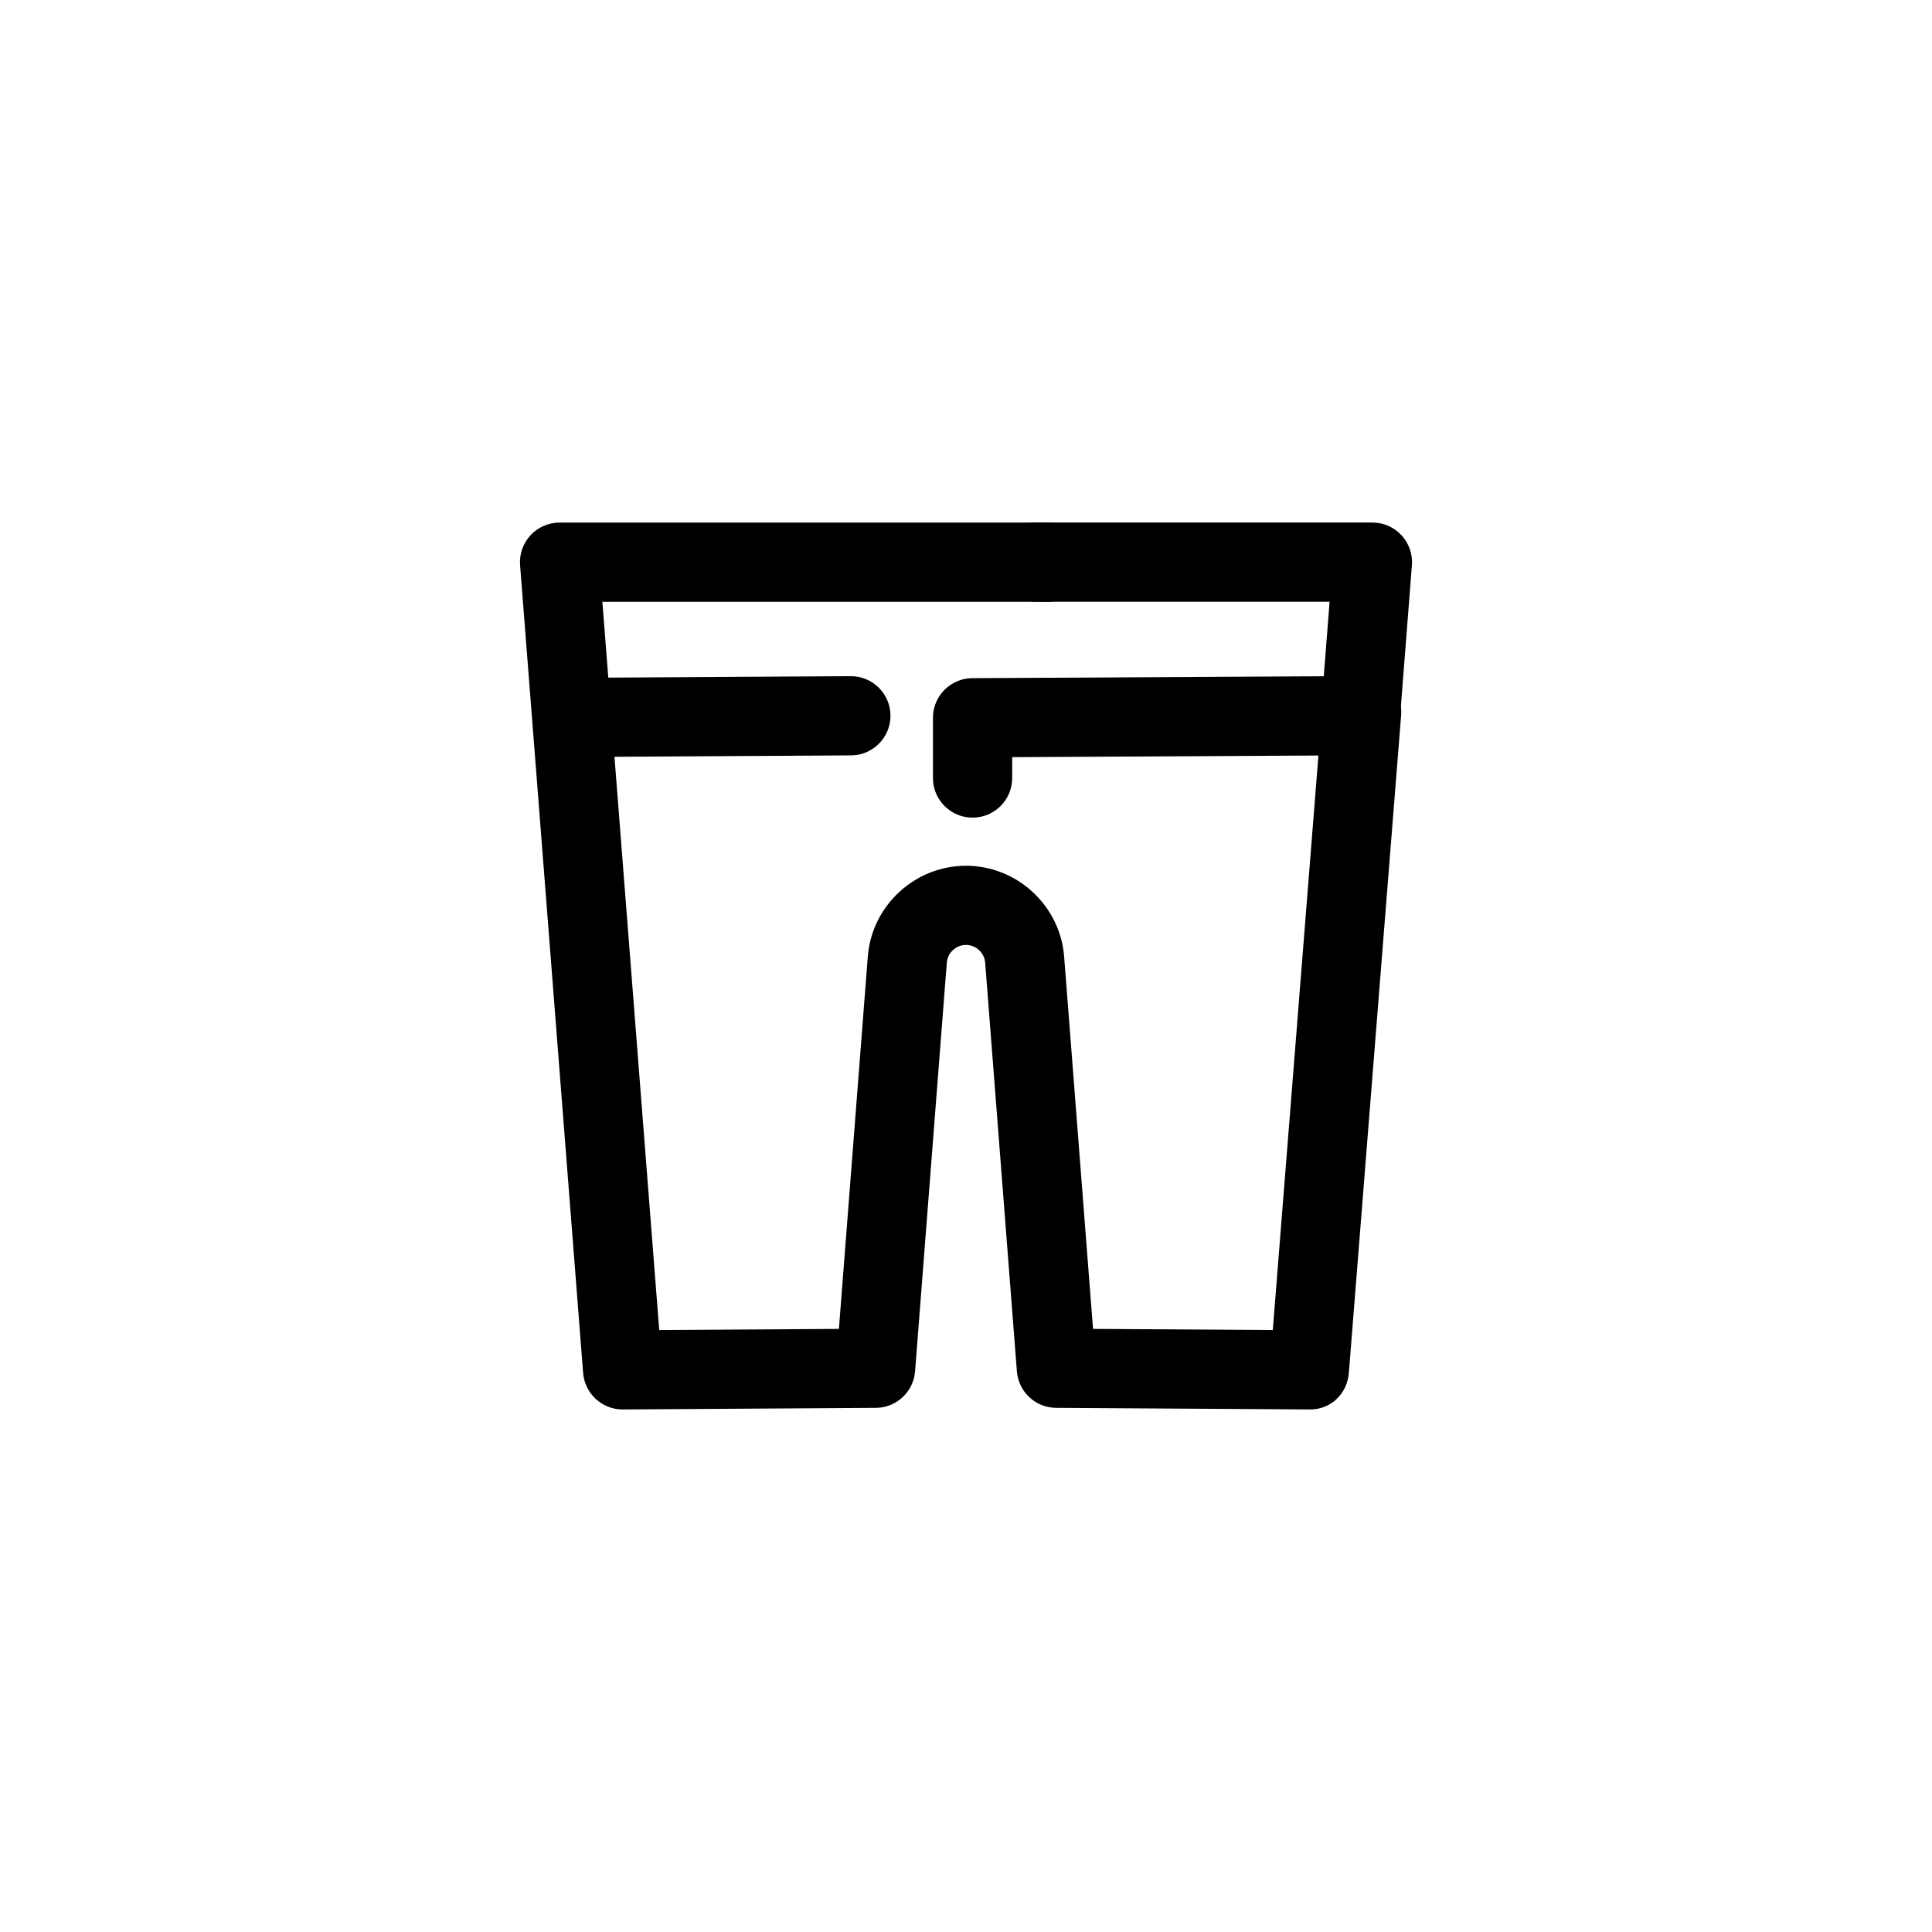 <?xml version="1.0" encoding="UTF-8"?>
<!-- Uploaded to: SVG Repo, www.svgrepo.com, Generator: SVG Repo Mixer Tools -->
<svg fill="#000000" width="800px" height="800px" version="1.1" viewBox="144 144 512 512" xmlns="http://www.w3.org/2000/svg">
 <g>
  <path d="m401.74 360.68c-5.801 0-10.496-4.699-10.496-10.496v-15.969c0-5.777 4.664-10.465 10.434-10.496l93.133-0.504 1.547-19.746h-77.91c-5.801 0-10.496-4.699-10.496-10.496 0-5.797 4.695-10.496 10.496-10.496h89.258c2.922 0 5.719 1.219 7.707 3.367 1.988 2.148 2.984 5.027 2.758 7.945l-3.176 40.688c-0.43 5.441-4.949 9.652-10.402 9.68l-92.352 0.496v5.531c-0.004 5.797-4.699 10.496-10.5 10.496z"/>
  <path d="m309 517.52c-5.473 0-10.035-4.211-10.465-9.68l-16.707-214.04c-0.227-2.918 0.77-5.797 2.758-7.945 1.988-2.148 4.785-3.367 7.707-3.367h129.55c5.801 0 10.496 4.699 10.496 10.496 0 5.797-4.695 10.496-10.496 10.496h-118.21l15.066 192.99 47.621-0.297 7.656-98.66c1.035-13.5 12.465-24.078 26.016-24.078 13.551 0 24.98 10.578 26.016 24.086l7.656 98.652 47.641 0.297 13.078-164.66c0.461-5.781 5.586-10.008 11.297-9.637 5.781 0.461 10.098 5.519 9.637 11.297l-13.859 174.38c-0.441 5.484-4.797 9.82-10.527 9.664l-67.043-0.418c-5.465-0.035-9.984-4.242-10.402-9.688l-8.406-108.28c-0.203-2.644-2.438-4.711-5.082-4.711s-4.879 2.066-5.086 4.703l-8.406 108.29c-0.422 5.441-4.941 9.652-10.402 9.688l-67.047 0.422h-0.059z"/>
  <path d="m296.95 344.61c-5.769 0-10.465-4.66-10.496-10.434-0.031-5.797 4.644-10.523 10.434-10.559l72.539-0.422h0.062c5.769 0 10.465 4.66 10.496 10.434 0.031 5.797-4.644 10.523-10.434 10.559l-72.539 0.422h-0.062z"/>
 </g>
</svg>